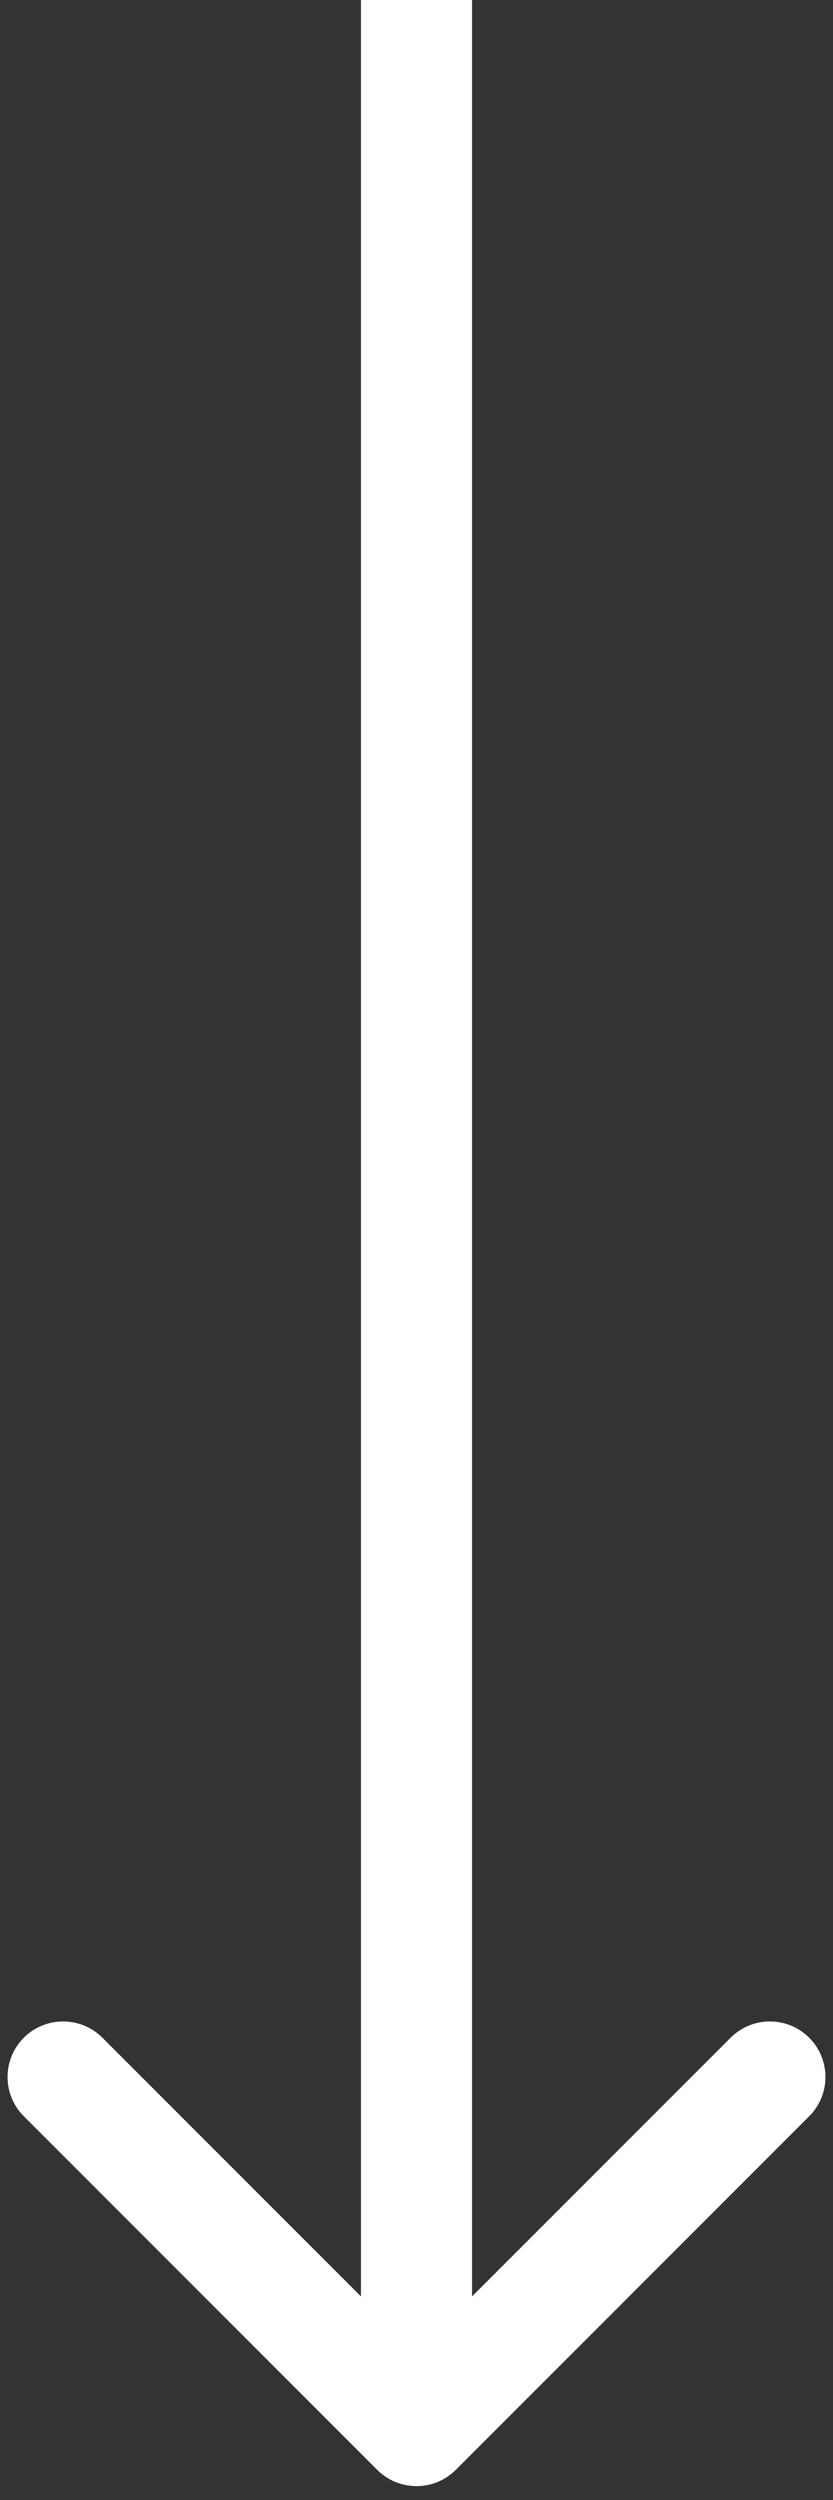 <svg width="12" height="36" viewBox="0 0 12 36" fill="none" xmlns="http://www.w3.org/2000/svg">
<rect x="0" y="0" width="12" height="36" fill="#333333" stroke="none"/>
<path d="M5.434 35.566C5.747 35.878 6.253 35.878 6.566 35.566L11.657 30.474C11.969 30.162 11.969 29.656 11.657 29.343C11.344 29.031 10.838 29.031 10.525 29.343L6 33.869L1.475 29.343C1.162 29.031 0.656 29.031 0.343 29.343C0.031 29.656 0.031 30.162 0.343 30.474L5.434 35.566ZM5.2 -3.49694e-08L5.2 35L6.8 35L6.8 3.49694e-08L5.2 -3.49694e-08Z" fill="white"/>
</svg>
